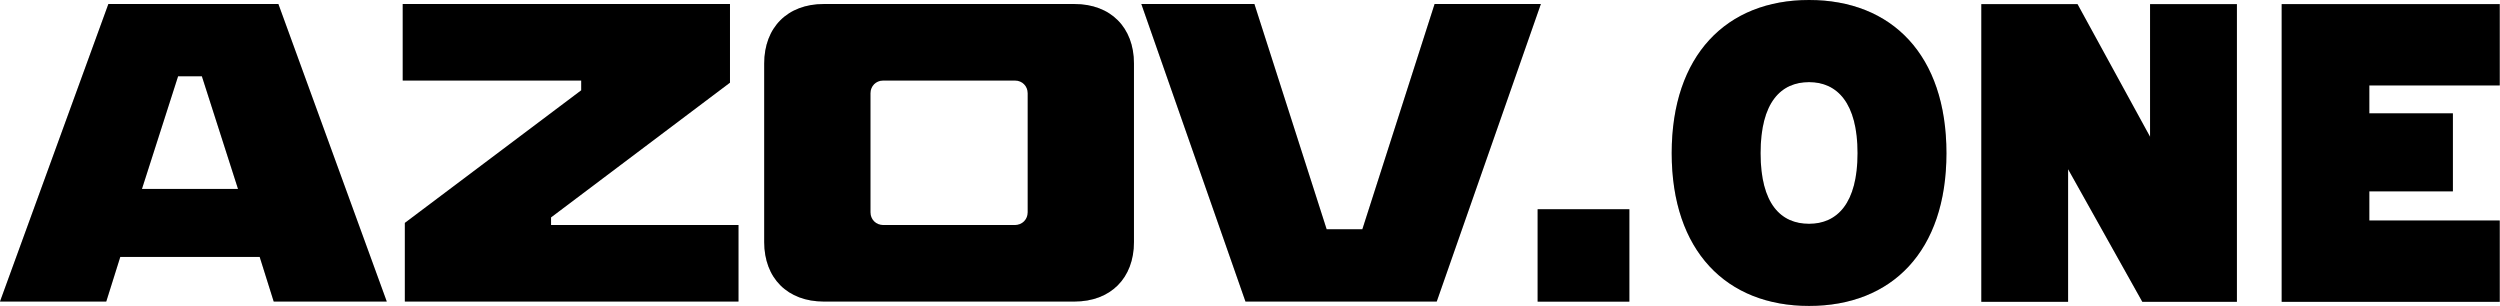 <?xml version="1.0" encoding="UTF-8"?> <svg xmlns="http://www.w3.org/2000/svg" width="1281" height="157" viewBox="0 0 1281 157" fill="none"><path d="M834.883 107.211L787.881 107.211L787.881 154.557L834.883 154.557L834.883 107.211Z" fill="black"></path><path d="M834.883 107.211L787.881 107.211L787.881 154.557L834.883 154.557L834.883 107.211Z" fill="black" fill-opacity="0.2"></path><path d="M926.967 114.677C941.388 114.677 951.816 104.174 951.816 78.473C951.816 52.773 941.388 42.078 926.967 42.078C912.546 42.078 902.119 52.39 902.119 78.473C902.119 104.557 912.546 114.677 926.967 114.677ZM926.967 -3.9164e-06C969.374 -6.27577e-06 997.36 28.19 997.36 78.473C997.36 128.756 969.374 156.755 926.967 156.755C884.56 156.755 856.574 128.565 856.574 78.473C856.574 28.382 884.56 -1.55704e-06 926.967 -3.9164e-06Z" fill="black"></path><path d="M926.967 114.677C941.388 114.677 951.816 104.174 951.816 78.473C951.816 52.773 941.388 42.078 926.967 42.078C912.546 42.078 902.119 52.39 902.119 78.473C902.119 104.557 912.546 114.677 926.967 114.677ZM926.967 -3.9164e-06C969.374 -6.27577e-06 997.36 28.19 997.36 78.473C997.36 128.756 969.374 156.755 926.967 156.755C884.56 156.755 856.574 128.565 856.574 78.473C856.574 28.382 884.56 -1.55704e-06 926.967 -3.9164e-06Z" fill="black" fill-opacity="0.2"></path><path d="M1015.23 2.109L1064.51 2.109L1101.69 70.079L1101.69 2.109L1146.19 2.109L1146.19 154.65L1097.73 154.65L1059.69 86.681L1059.69 154.65L1015.23 154.65L1015.23 2.109Z" fill="black"></path><path d="M1015.23 2.109L1064.51 2.109L1101.69 70.079L1101.69 2.109L1146.19 2.109L1146.19 154.65L1097.73 154.65L1059.69 86.681L1059.69 154.65L1015.23 154.65L1015.23 2.109Z" fill="black" fill-opacity="0.2"></path><path d="M1169.13 154.65L1169.13 2.109L1280.86 2.109L1280.86 43.772L1214.04 43.772L1214.04 58.075L1256.86 58.075L1256.86 98.046L1214.04 98.046L1214.04 112.987L1280.86 112.987L1280.86 154.65L1169.13 154.65Z" fill="black"></path><path d="M1169.13 154.65L1169.13 2.109L1280.86 2.109L1280.86 43.772L1214.04 43.772L1214.04 58.075L1256.86 58.075L1256.86 98.046L1214.04 98.046L1214.04 112.987L1280.86 112.987L1280.86 154.65L1169.13 154.65Z" fill="black" fill-opacity="0.2"></path><path d="M72.737 96.795L91.248 39.084H103.444L121.954 96.795H72.737ZM0 154.506H54.444L61.631 131.639H133.061L140.248 154.506H198.176L142.643 2.062H55.533L0 154.506Z" fill="black"></path><path d="M72.737 96.795L91.248 39.084H103.444L121.954 96.795H72.737ZM0 154.506H54.444L61.631 131.639H133.061L140.248 154.506H198.176L142.643 2.062H55.533L0 154.506Z" fill="black" fill-opacity="0.2"></path><path d="M207.442 114.217V154.506H378.396V115.306H282.357V111.386L374.041 42.351V2.062H206.354V41.262H297.819V46.271L207.442 114.217Z" fill="black"></path><path d="M207.442 114.217V154.506H378.396V115.306H282.357V111.386L374.041 42.351V2.062H206.354V41.262H297.819V46.271L207.442 114.217Z" fill="black" fill-opacity="0.2"></path><path d="M446.02 108.773V47.795C446.02 44.093 448.851 41.262 452.553 41.262H520.064C523.766 41.262 526.597 44.093 526.597 47.795V108.773C526.597 112.475 523.766 115.306 520.064 115.306H452.553C448.851 115.306 446.02 112.475 446.02 108.773ZM391.576 32.551V124.017C391.576 142.528 403.554 154.506 422.065 154.506H550.553C569.063 154.506 581.041 142.528 581.041 124.017V32.551C581.041 14.04 569.063 2.062 550.553 2.062H422.065C403.554 2.062 391.576 14.04 391.576 32.551Z" fill="black"></path><path d="M446.02 108.773V47.795C446.02 44.093 448.851 41.262 452.553 41.262H520.064C523.766 41.262 526.597 44.093 526.597 47.795V108.773C526.597 112.475 523.766 115.306 520.064 115.306H452.553C448.851 115.306 446.02 112.475 446.02 108.773ZM391.576 32.551V124.017C391.576 142.528 403.554 154.506 422.065 154.506H550.553C569.063 154.506 581.041 142.528 581.041 124.017V32.551C581.041 14.04 569.063 2.062 550.553 2.062H422.065C403.554 2.062 391.576 14.04 391.576 32.551Z" fill="black" fill-opacity="0.2"></path><path d="M736.178 154.506L789.534 2.062H735.09L698.068 117.484H679.774L642.753 2.062H584.824L638.179 154.506H736.178Z" fill="black"></path><path d="M736.178 154.506L789.534 2.062H735.09L698.068 117.484H679.774L642.753 2.062H584.824L638.179 154.506H736.178Z" fill="black" fill-opacity="0.2"></path></svg> 